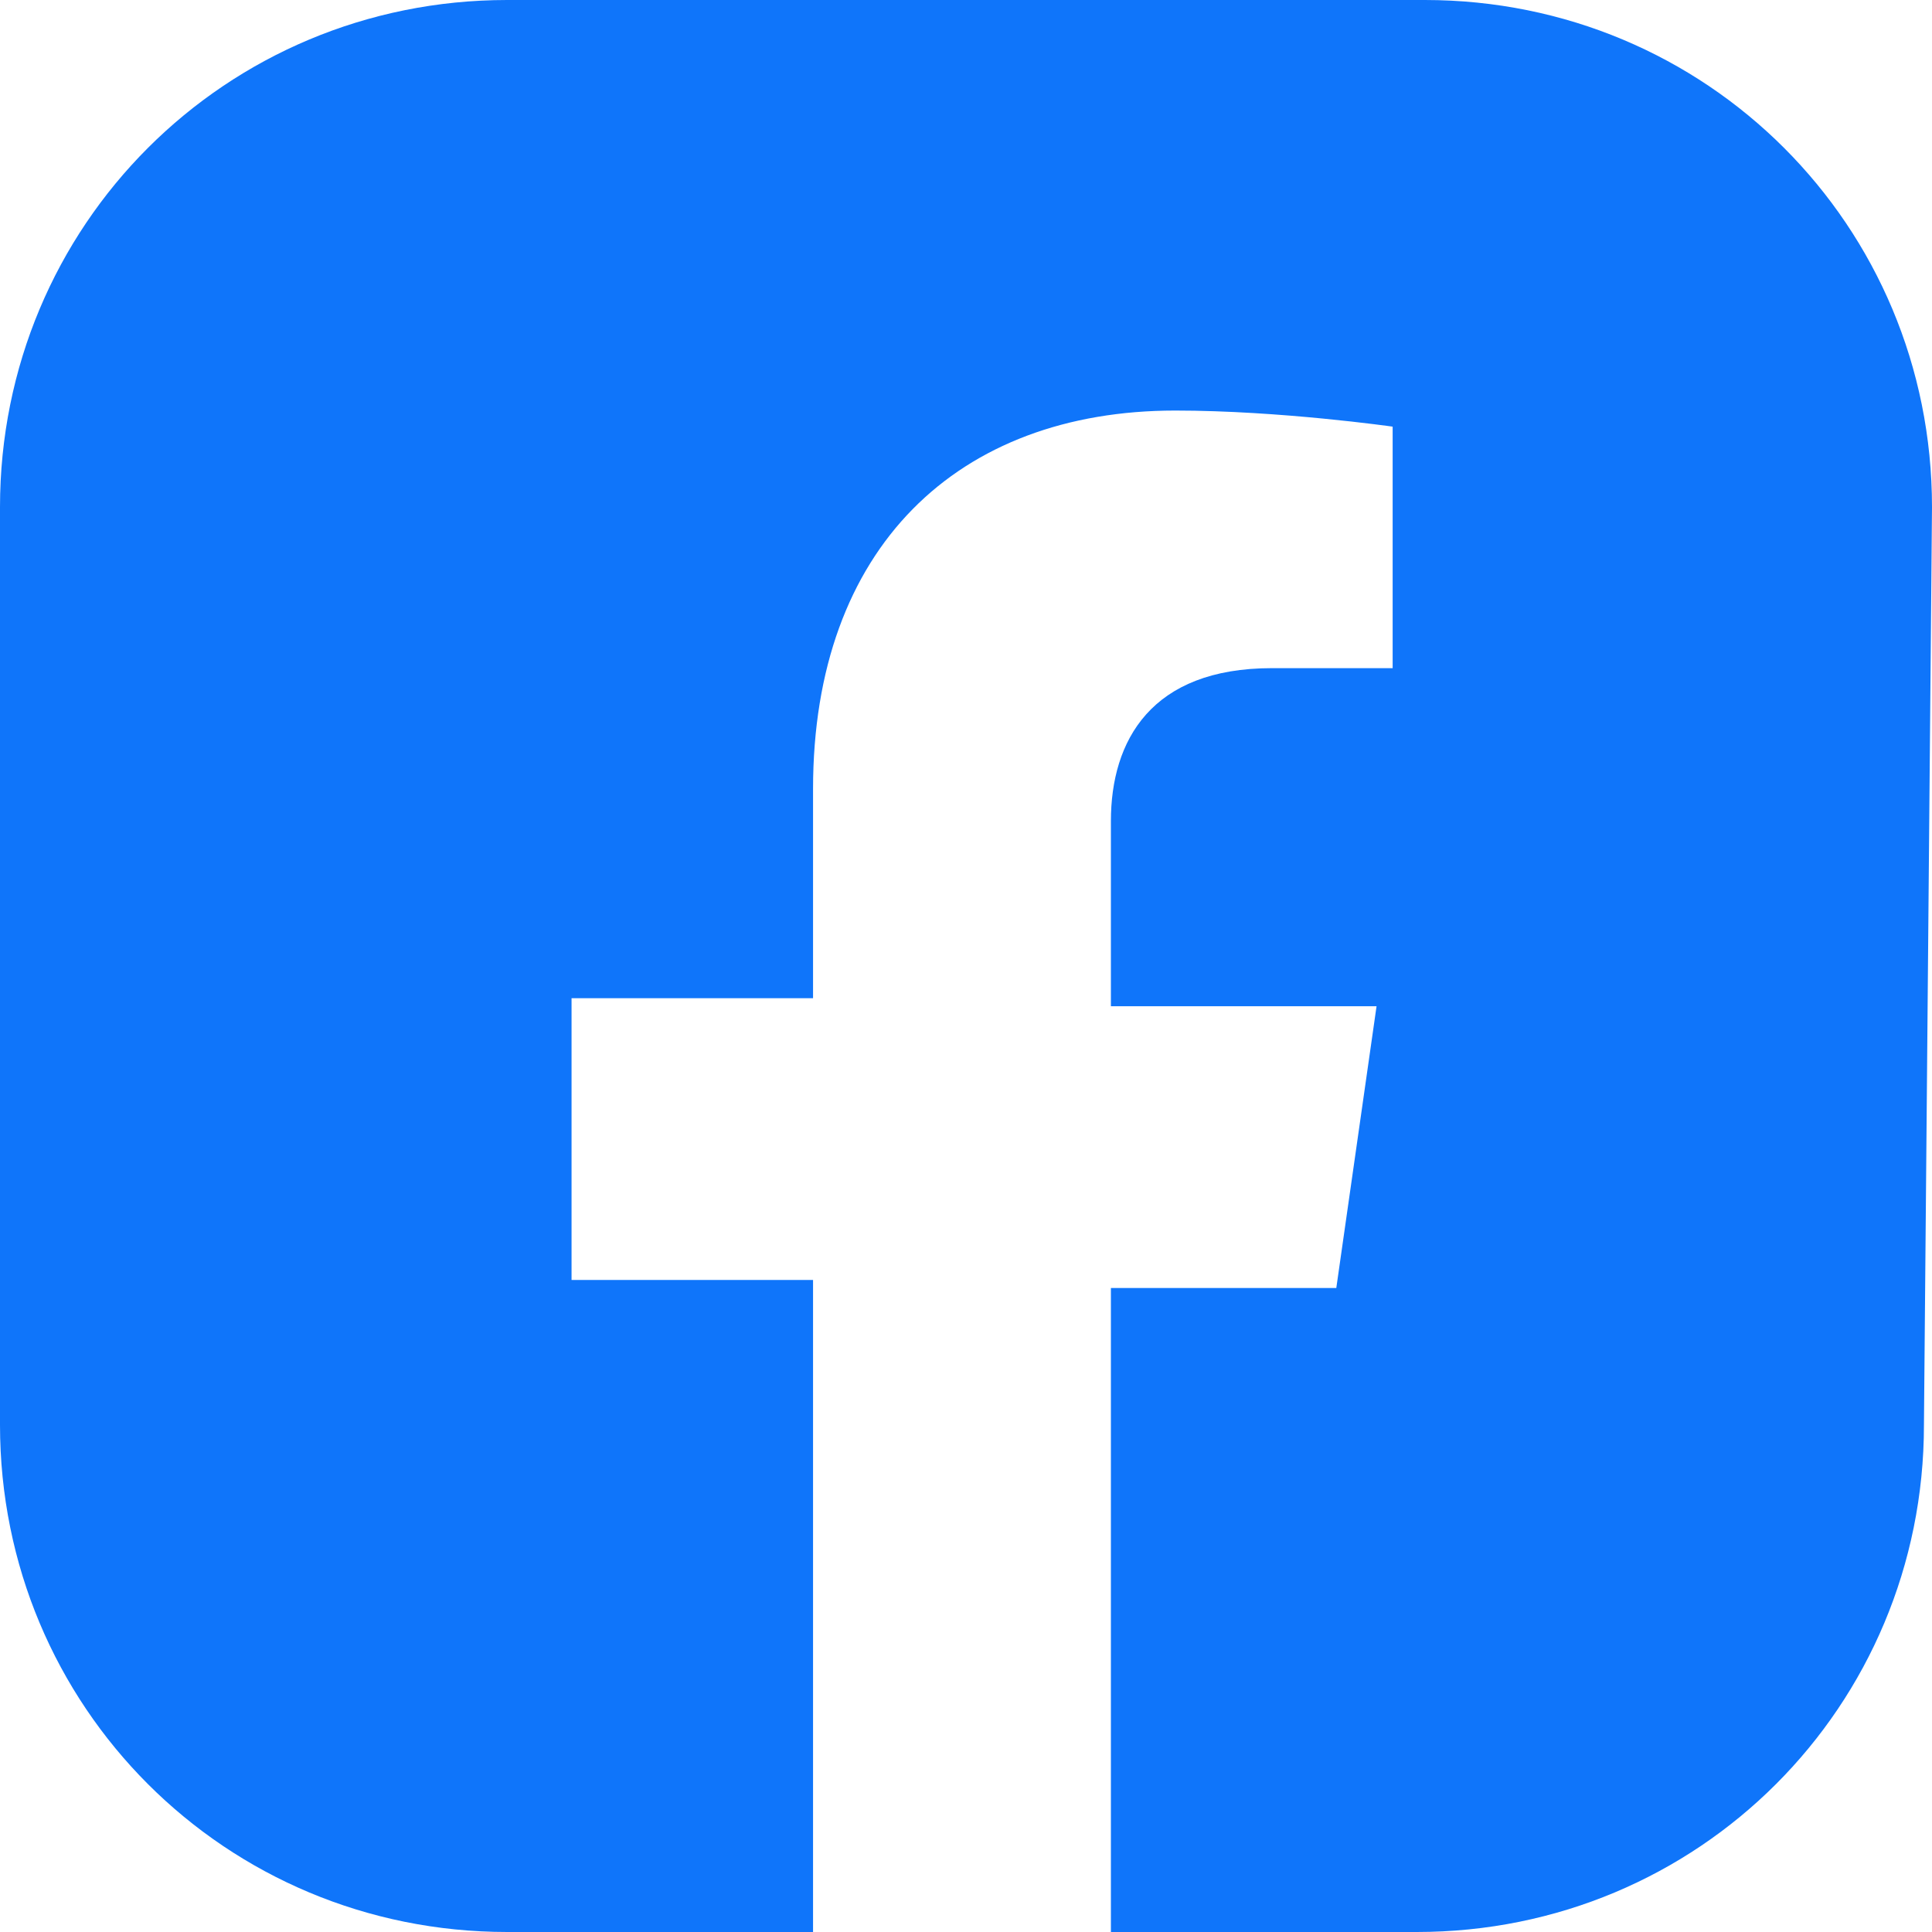 <?xml version="1.0" encoding="utf-8"?>
<!-- Generator: Adobe Illustrator 24.3.0, SVG Export Plug-In . SVG Version: 6.00 Build 0)  -->
<svg version="1.1" id="Layer_1" xmlns="http://www.w3.org/2000/svg" xmlns:xlink="http://www.w3.org/1999/xlink" x="0px" y="0px"
	 viewBox="0 0 24 24" style="enable-background:new 0 0 24 24;" xml:space="preserve">
<style type="text/css">
	.st0{fill:#0F75FA;}
</style>
<path class="st0" d="M24,6.3C24,2.8,21.2,0,17.7,0H6.3C2.8,0,0,2.8,0,6.3v11.4C0,21.2,2.8,24,6.3,24h3.8v-8.1h-3v-3.5h3V9.8
	c0-3,1.8-4.7,4.5-4.7c1.3,0,2.7,0.2,2.7,0.2v3h-1.5c-1.5,0-2,0.9-2,1.9v2.3h3.3L16.6,16h-2.8v8h3.8c3.5,0,6.3-2.8,6.3-6.3L24,6.3z"
	/>
</svg>

